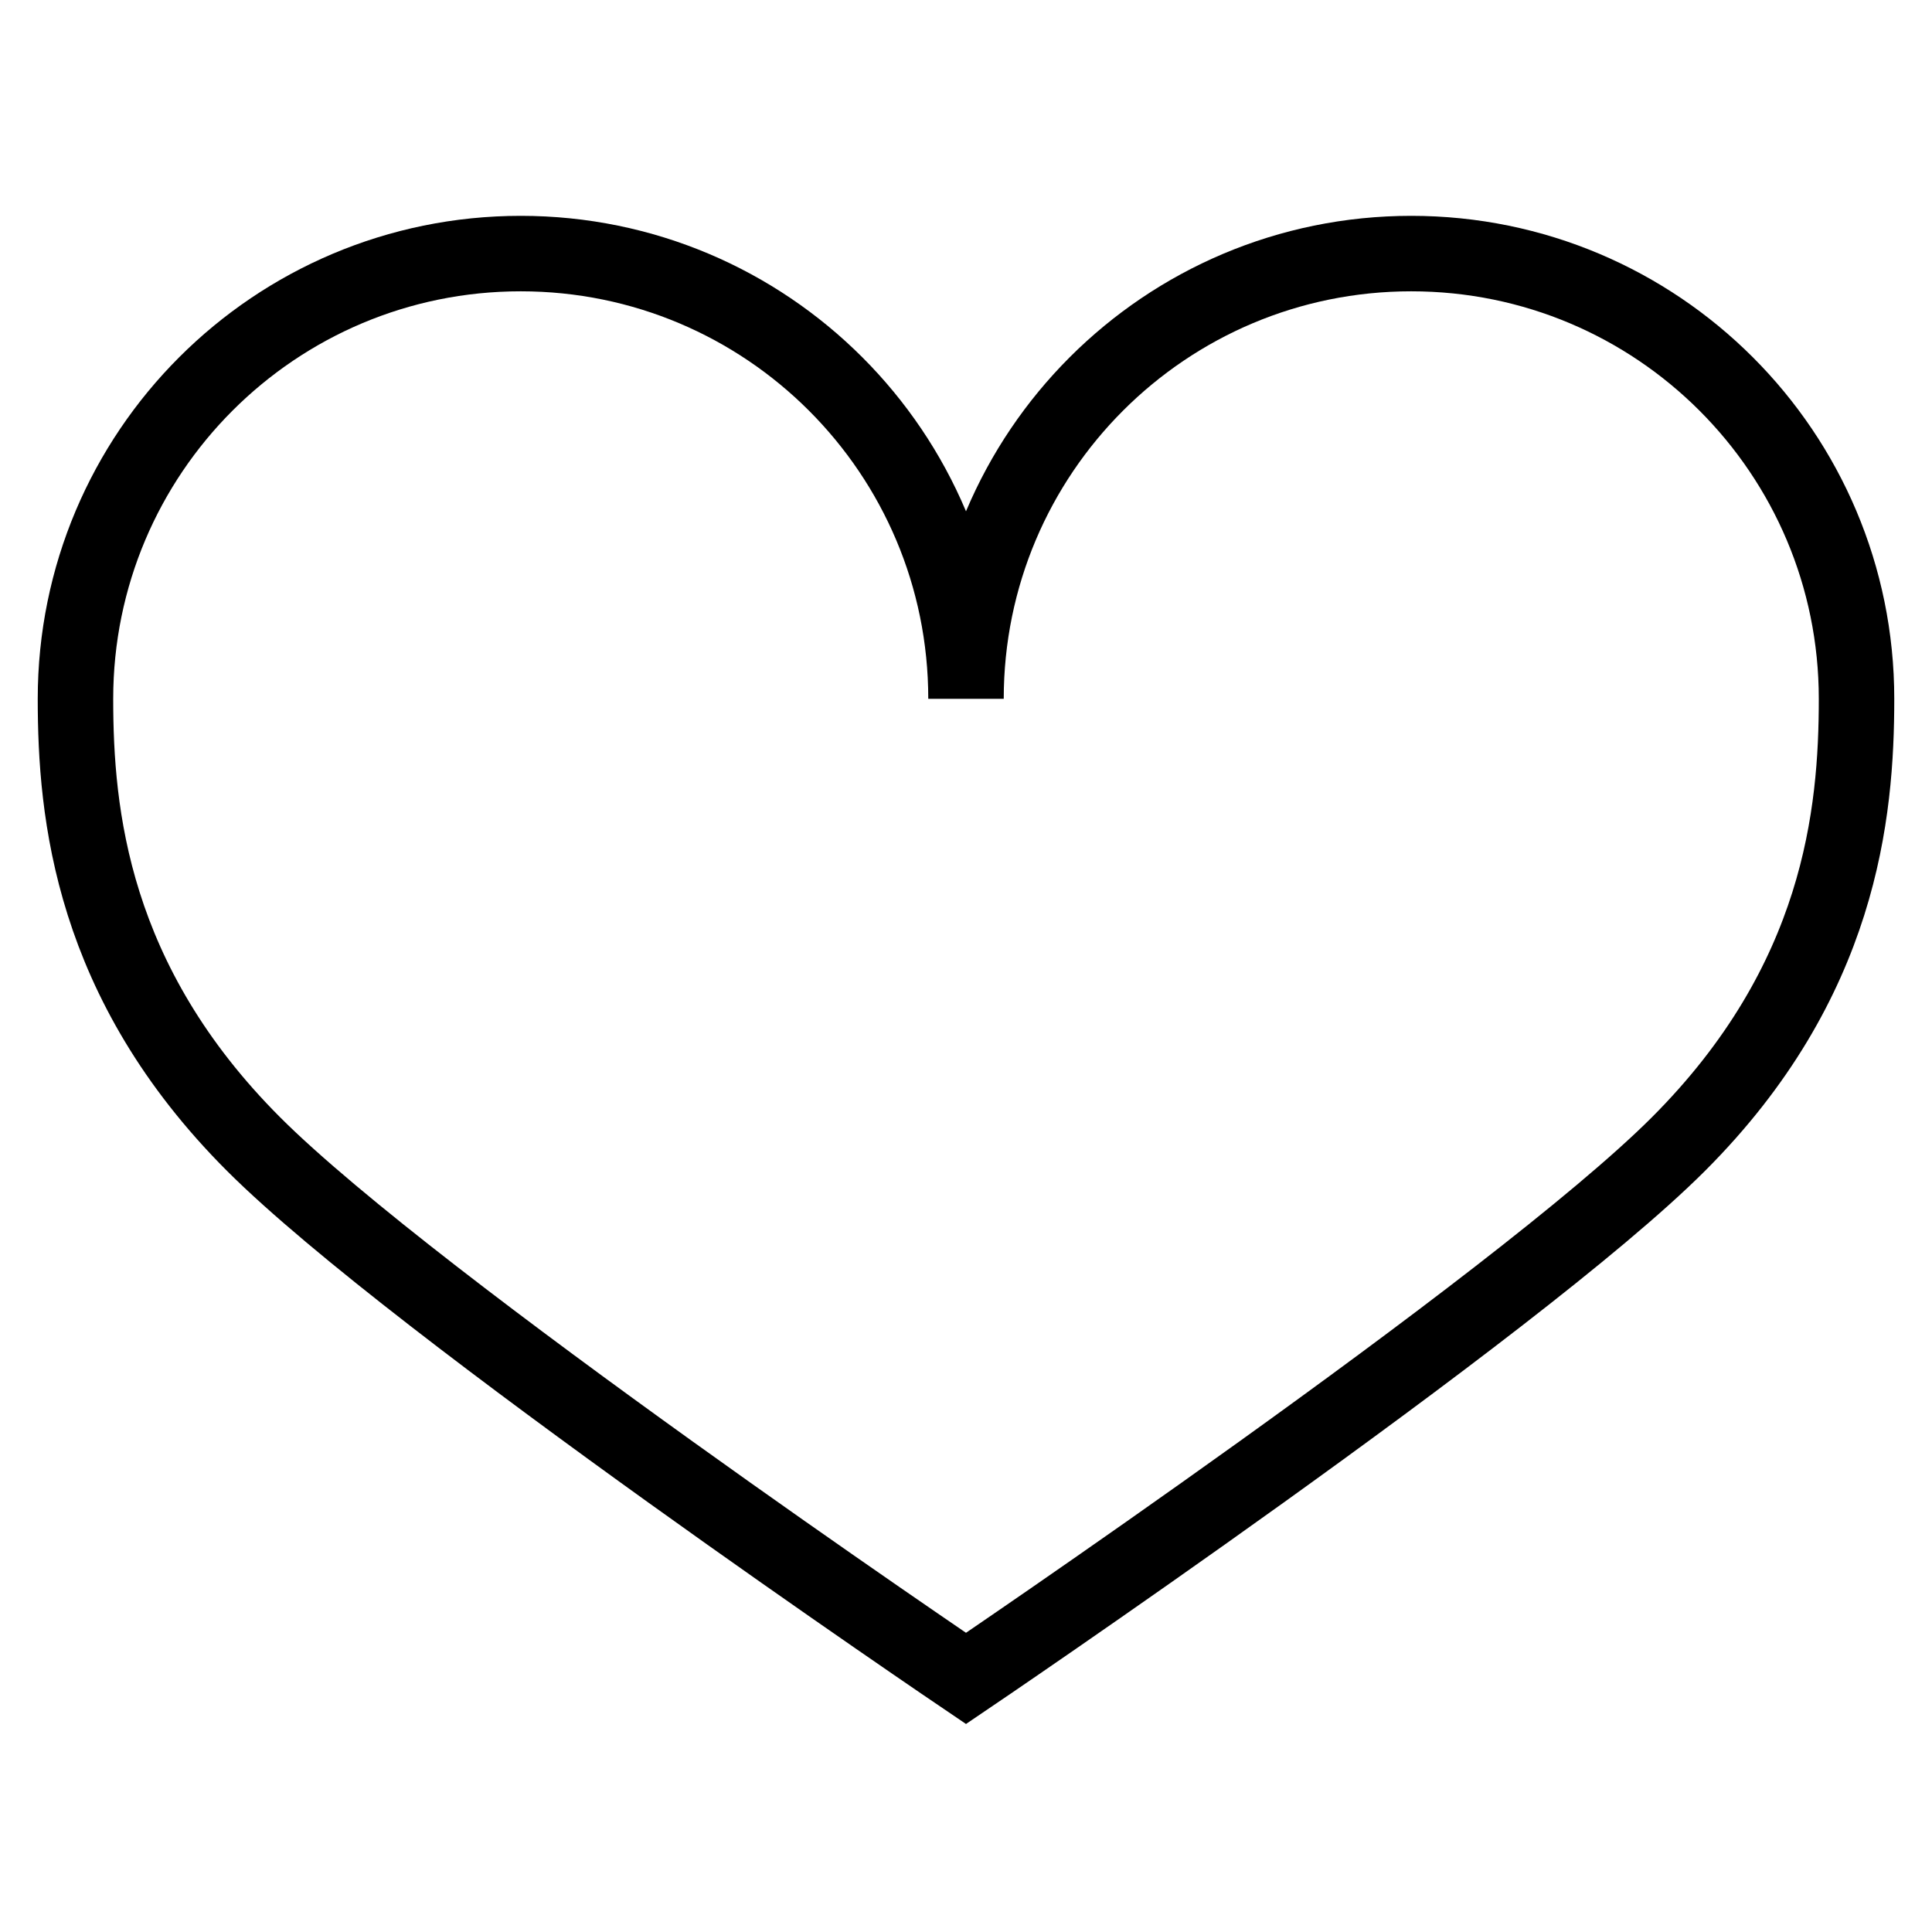 <?xml version="1.0" encoding="utf-8"?>
<!-- Svg Vector Icons : http://www.onlinewebfonts.com/icon -->
<!DOCTYPE svg PUBLIC "-//W3C//DTD SVG 1.1//EN" "http://www.w3.org/Graphics/SVG/1.1/DTD/svg11.dtd">
<svg version="1.1" xmlns="http://www.w3.org/2000/svg" xmlns:xlink="http://www.w3.org/1999/xlink" x="0px" y="0px" viewBox="0 0 256 256" enable-background="new 0 0 256 256" xml:space="preserve">
<g><g><g><path stroke-width="10" fill-opacity="0" stroke="#000000"  d="M128,92.6c0-32.6-26.4-59-59-59S10,60,10,92.6c0,15.2,2.1,37.5,23.6,59c21.5,21.5,94.4,70.8,94.4,70.8s72.9-49.3,94.4-70.8c21.5-21.5,23.6-43.8,23.6-59c0-32.6-26.4-59-59-59S128,60,128,92.6"/></g></g></g>
</svg>